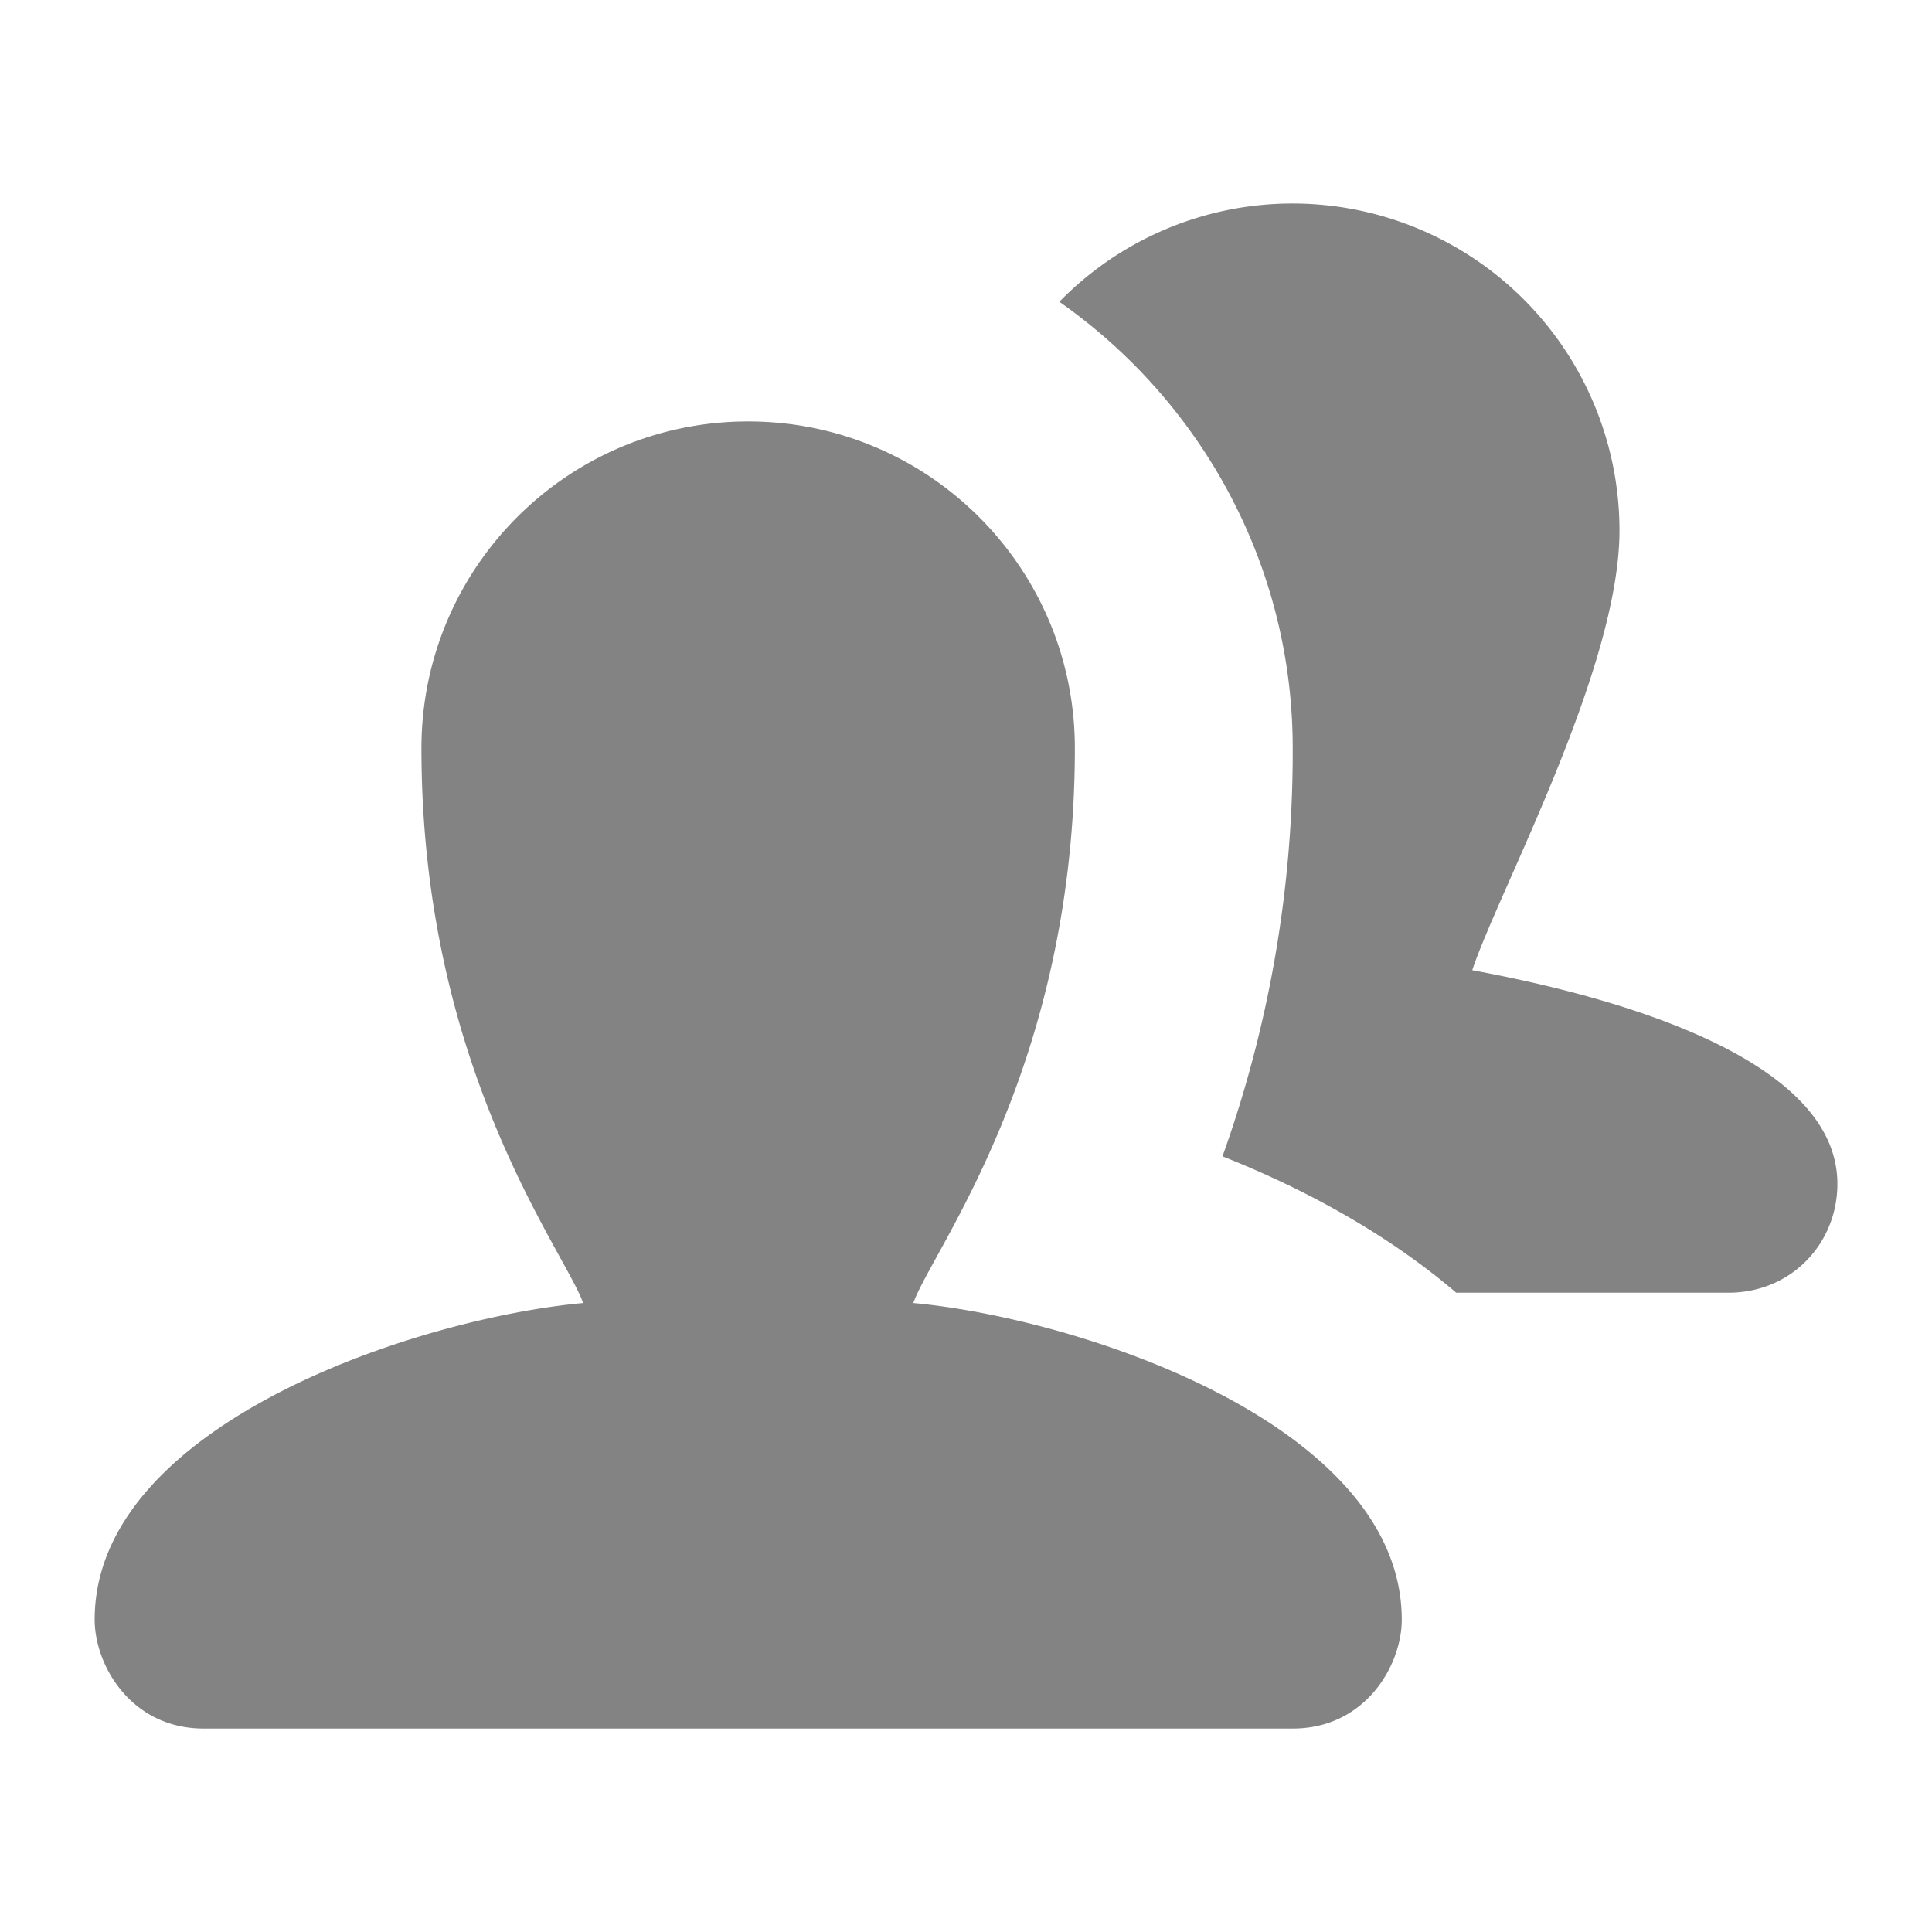 <svg xmlns="http://www.w3.org/2000/svg" width="29" height="29" xmlns:v="https://vecta.io/nano"><path fill="#838383" d="M13.709 19.559c.28-.793 2.425-3.525 2.425-8.328 0-2.709-2.195-4.905-4.904-4.905s-4.904 2.196-4.904 4.905c0 4.802 2.146 7.535 2.427 8.328-2.503.229-7.332 1.826-7.332 4.752 0 .688.549 1.635 1.635 1.635h16.349c1.086 0 1.636-.945 1.636-1.635-.002-2.926-4.83-4.523-7.332-4.752zm8.39-4.996c.396-1.19 2.21-4.522 2.21-6.603a4.91 4.91 0 0 0-4.905-4.905 4.89 4.89 0 0 0-3.503 1.475c2.114 1.481 3.503 3.931 3.503 6.7a18 18 0 0 1-1.054 6.127c1.268.502 2.496 1.182 3.508 2.047h4.086c.945 0 1.636-.74 1.636-1.635-.001-2.056-3.961-2.924-5.481-3.206z"/></svg>